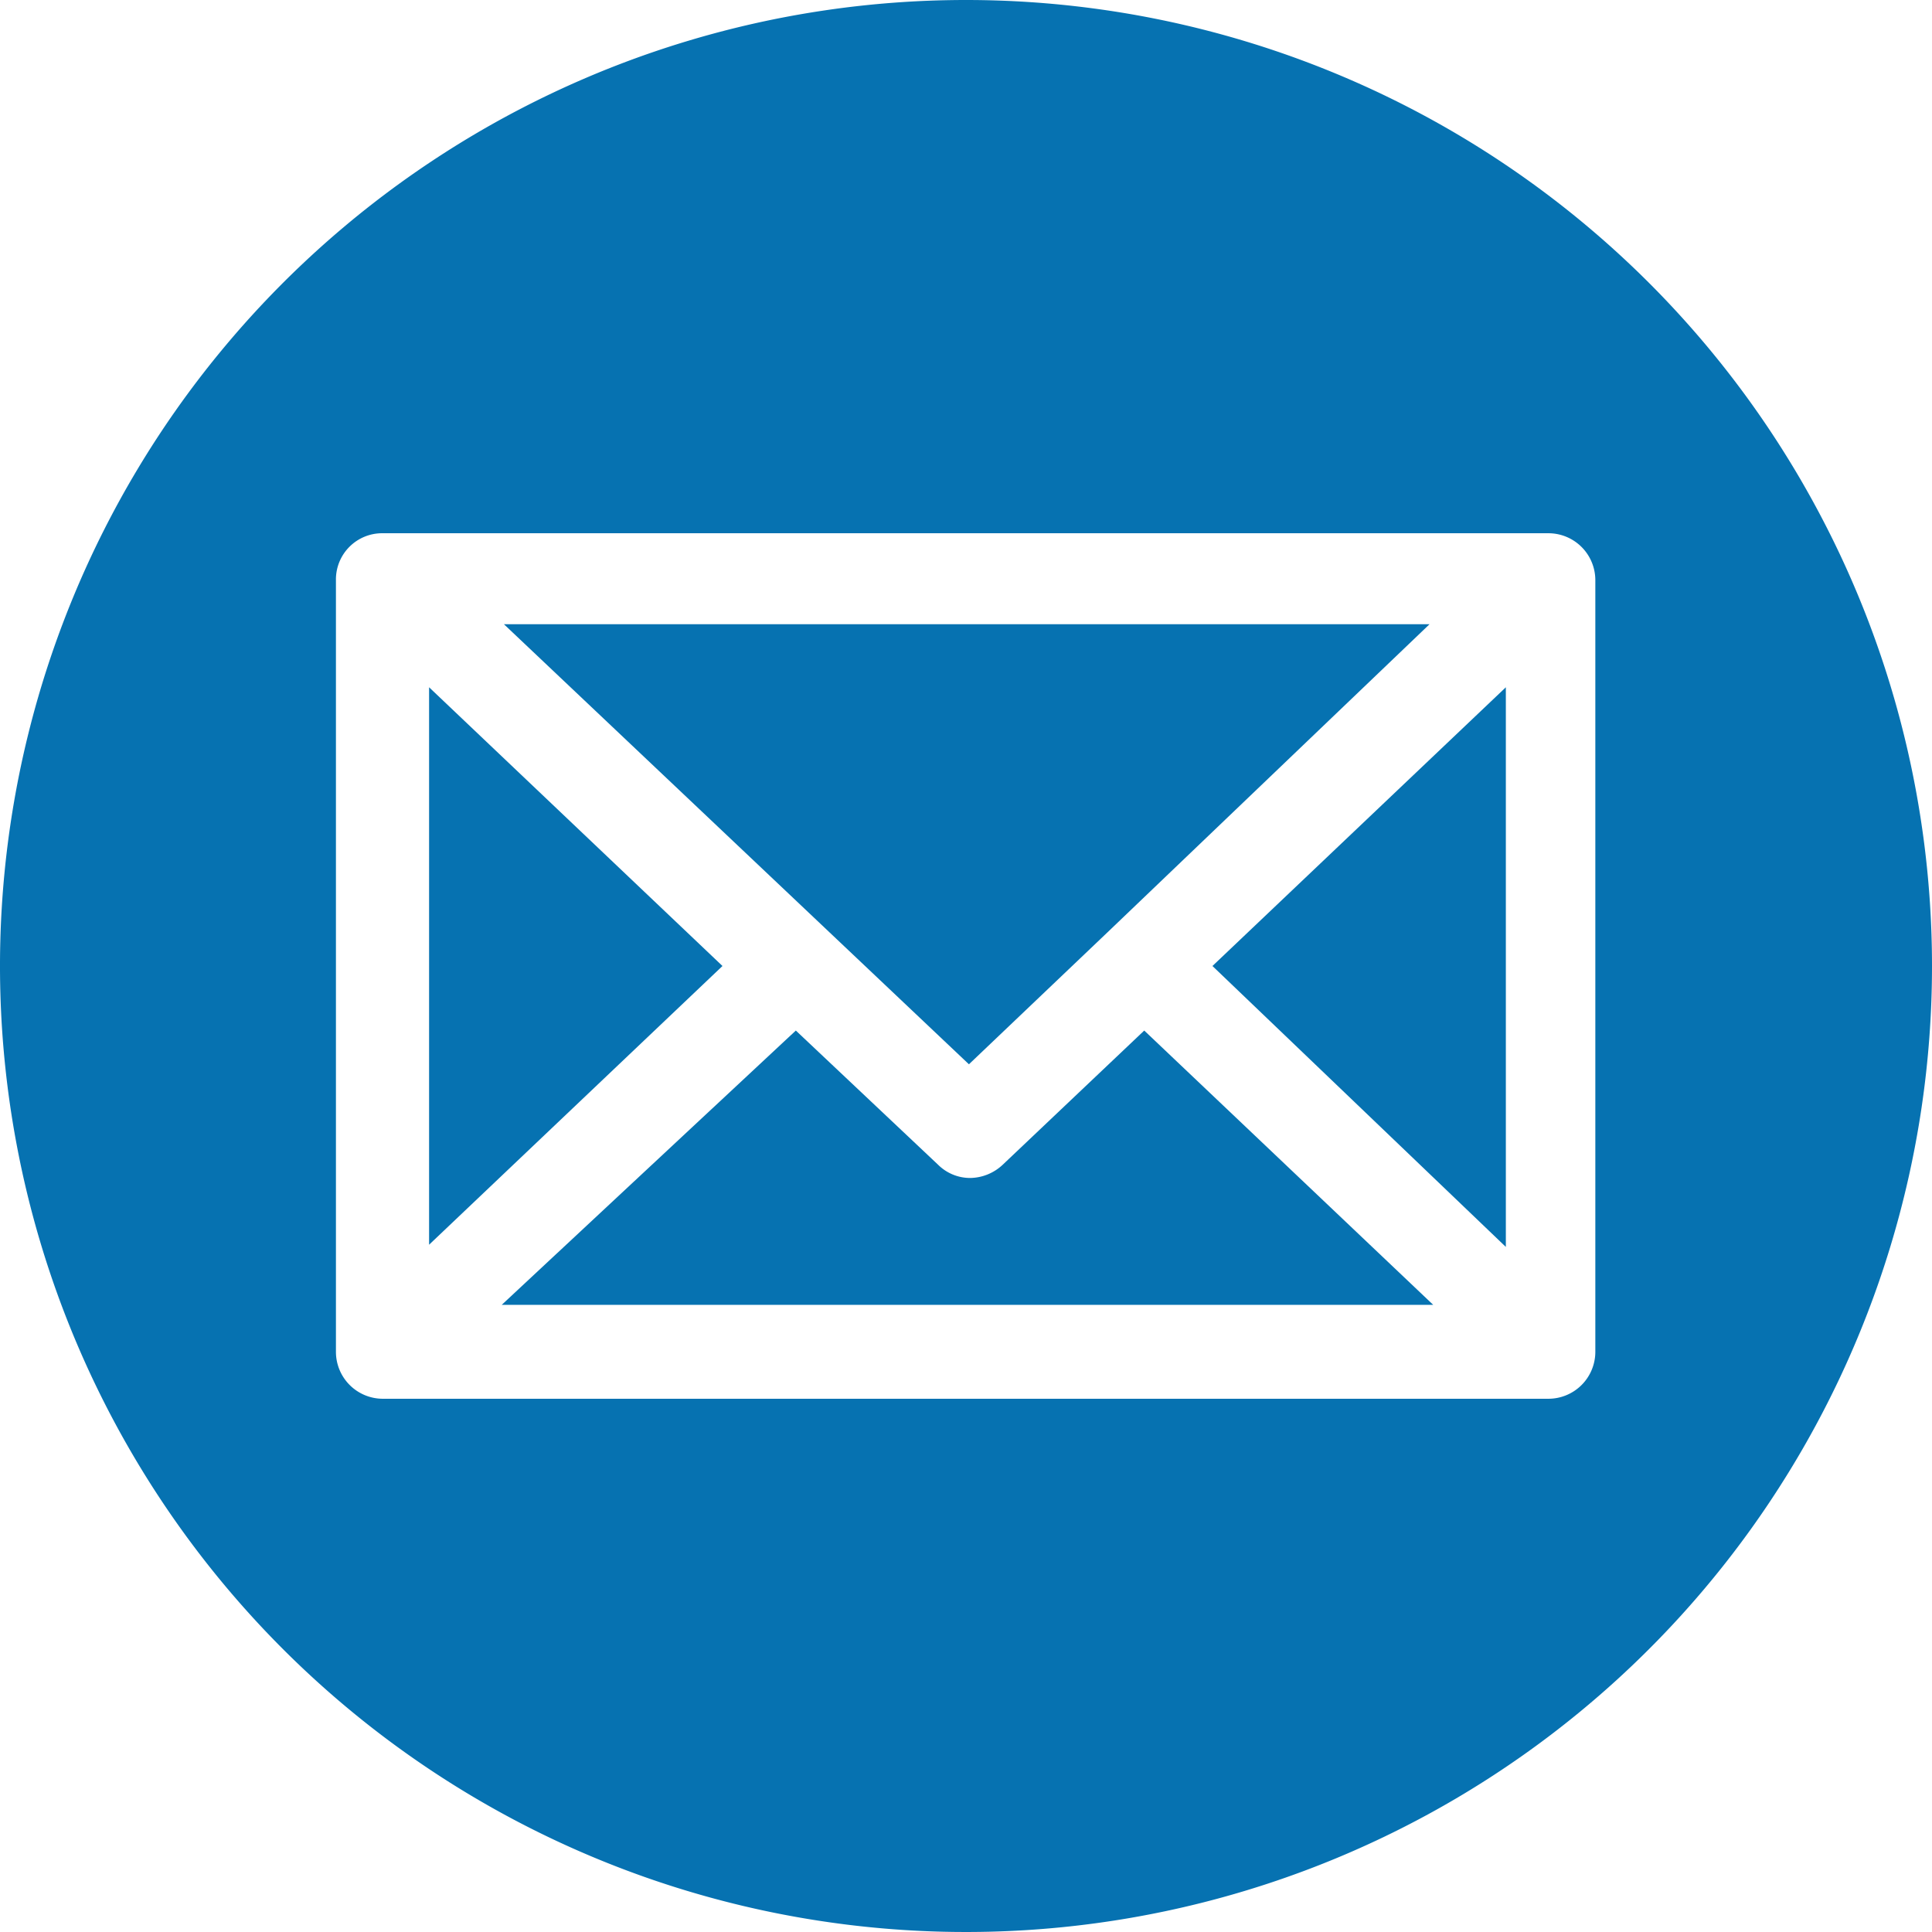 <svg xmlns="http://www.w3.org/2000/svg" viewBox="0 0 26.34 26.34"><defs><style>.cls-1{fill:#0672b1;}</style></defs><g id="レイヤー_2" data-name="レイヤー 2"><g id="レイヤー_1-2" data-name="レイヤー 1"><path class="cls-1" d="M26.34,13.17A13.17,13.17,0,1,1,13.17,0,13.17,13.17,0,0,1,26.34,13.17Zm-5.23-5.9H5.22a.63.63,0,0,0-.64.64V18.43a.64.64,0,0,0,.64.64H21.11a.64.64,0,0,0,.64-.64V7.91A.64.64,0,0,0,21.11,7.27Z"/><path class="cls-1" d="M15.1,12.71h0v0l-1.89,1.8-6.34-6H19.49ZM5.85,9.37l4,3.8-4,3.8Zm5,4.68,1.94,1.83a.62.62,0,0,0,.44.18.66.66,0,0,0,.44-.18l1.93-1.83,3.94,3.74H6.84Zm5.68-.88,4-3.8V17Z"/></g></g></svg>